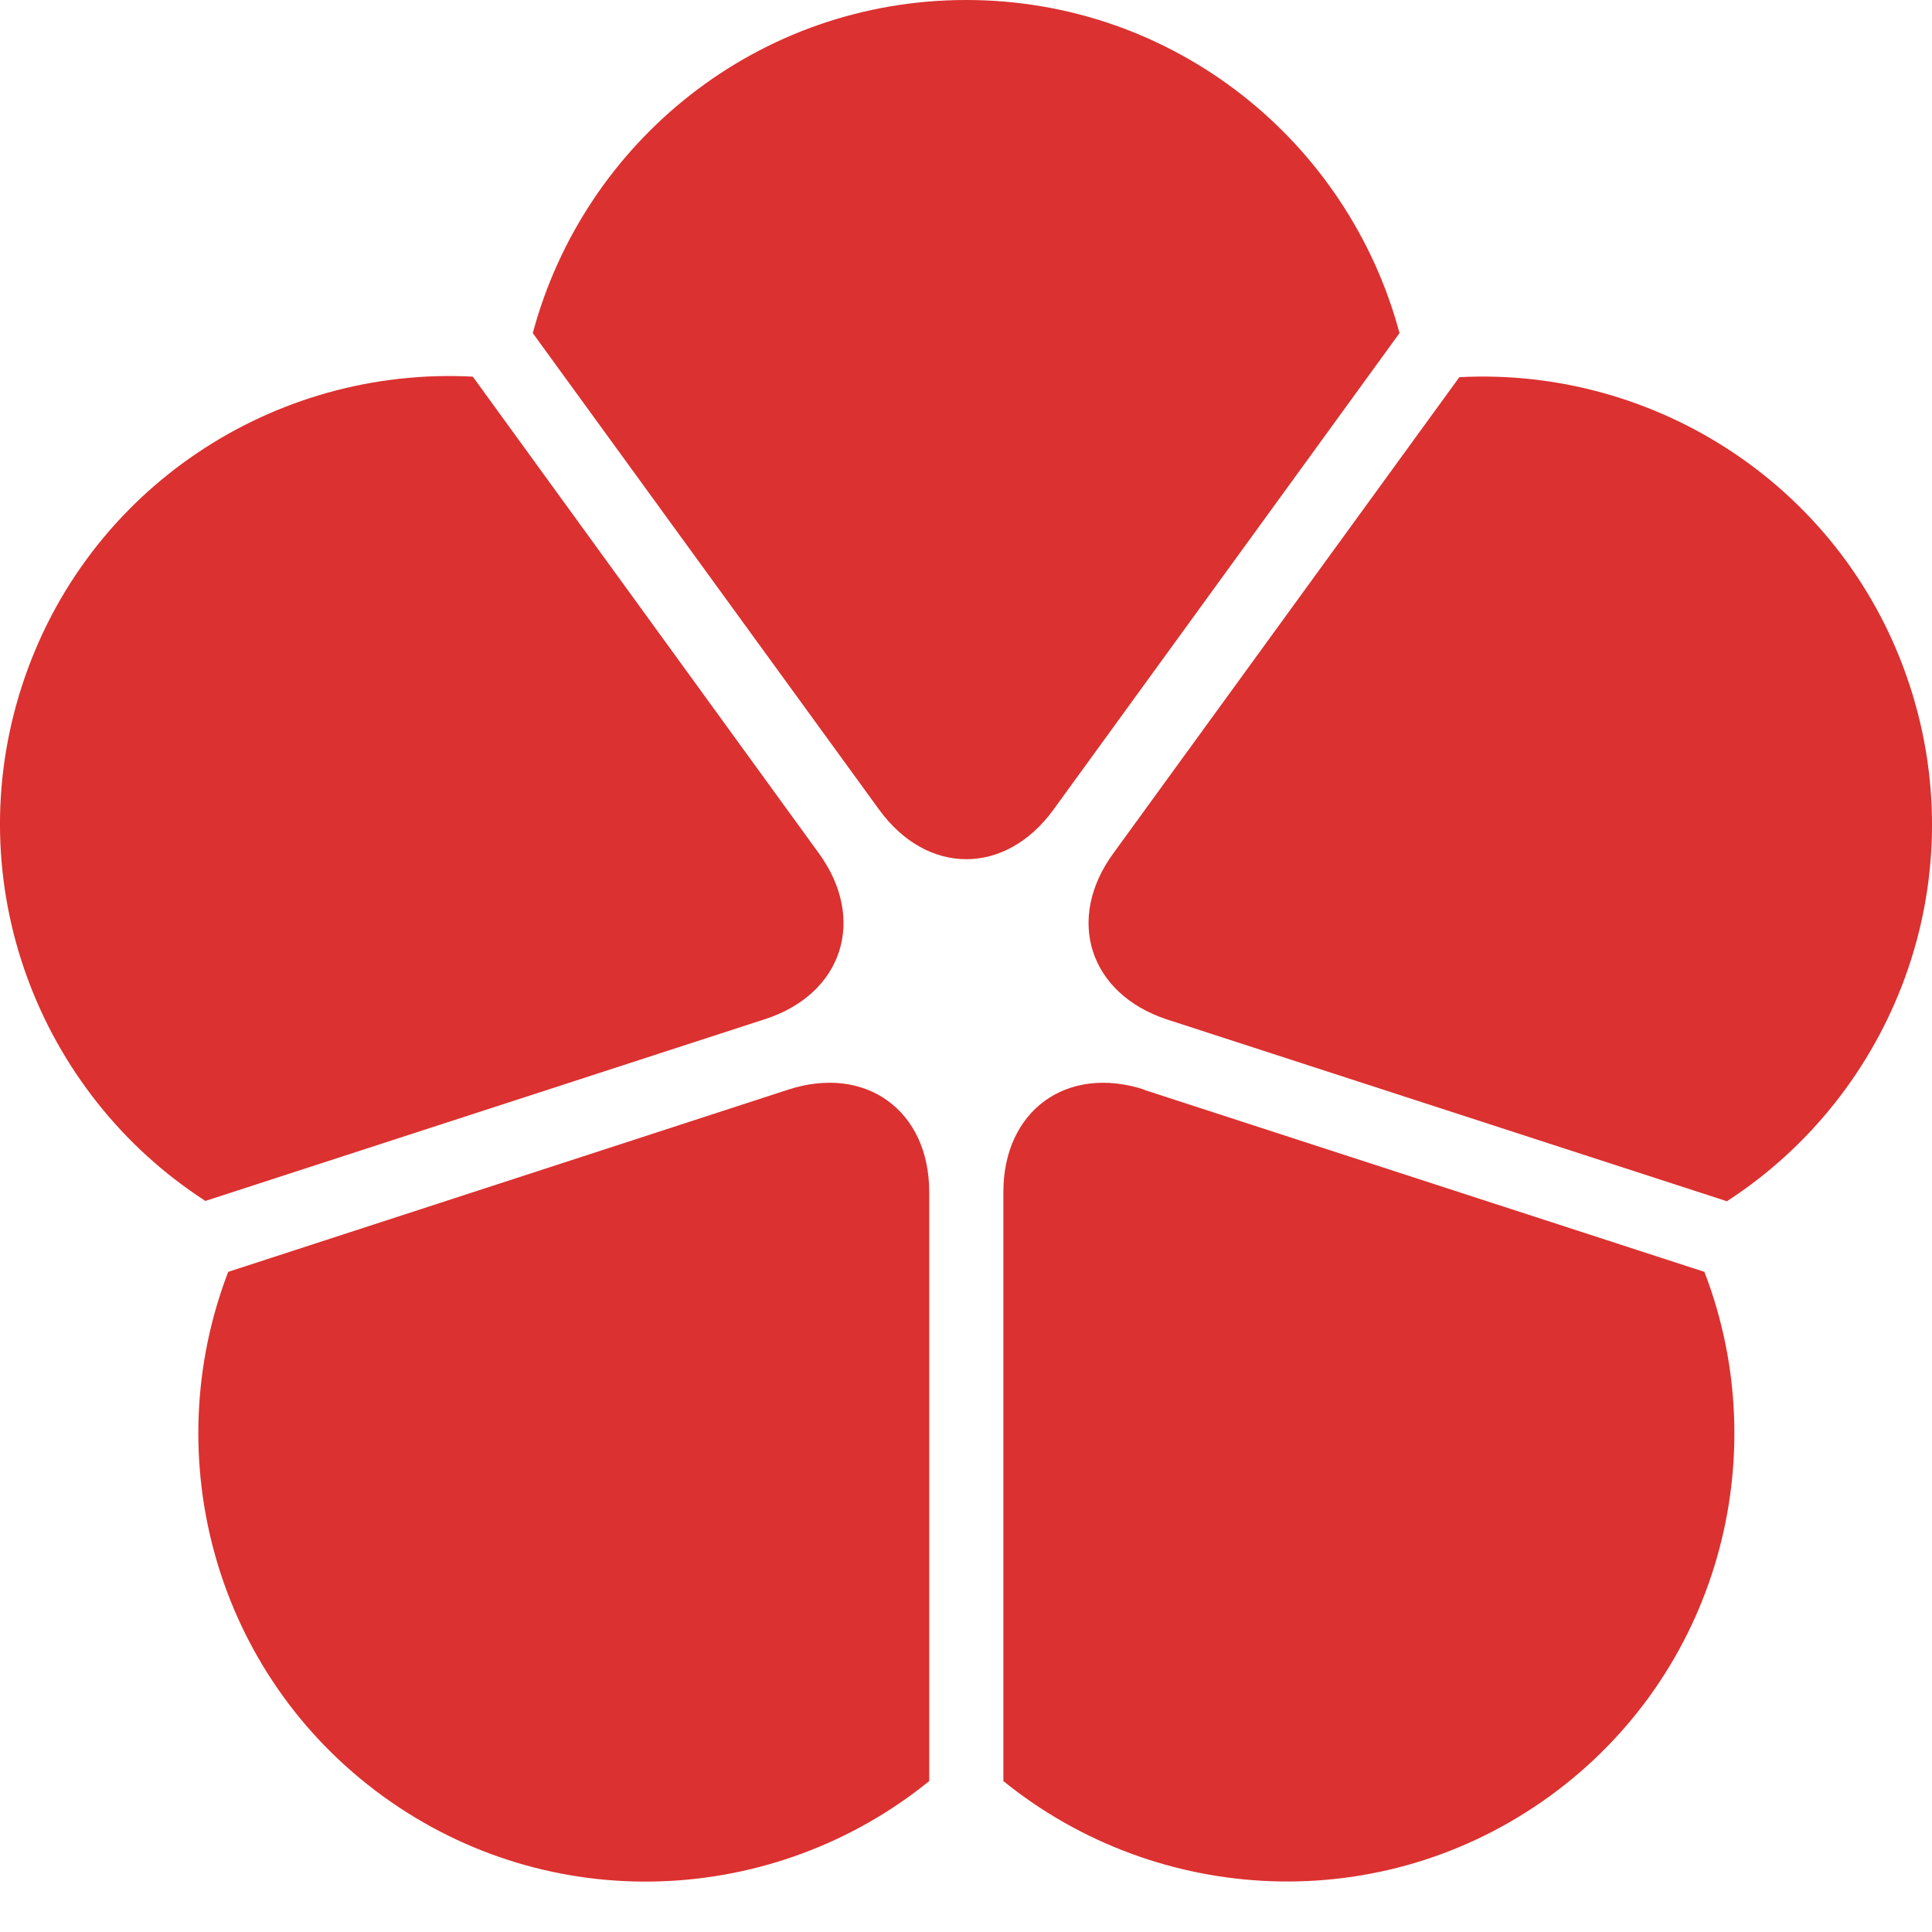 <?xml version="1.0" encoding="UTF-8"?> <svg xmlns="http://www.w3.org/2000/svg" width="26" height="26" viewBox="0 0 26 26" fill="none"> <path d="M2.76 16.163L10.296 13.715C11.342 13.376 11.665 12.37 11.019 11.482L6.363 5.069C3.693 4.927 1.161 6.567 0.296 9.228C-0.568 11.89 0.519 14.709 2.76 16.159V16.163Z" fill="#DB3130"></path> <path d="M11.831 10.896C12.477 11.785 13.531 11.785 14.177 10.896L18.834 4.483C18.143 1.902 15.801 0 13.002 0C10.203 0 7.861 1.902 7.17 4.483L11.831 10.896Z" fill="#DB3130"></path> <path d="M19.642 5.072L14.981 11.486C14.335 12.374 14.662 13.376 15.704 13.719L23.24 16.166C25.482 14.713 26.568 11.898 25.704 9.236C24.839 6.575 22.303 4.935 19.638 5.076L19.642 5.072Z" fill="#DB3130"></path> <path d="M15.401 14.664C14.355 14.325 13.503 14.947 13.503 16.041V23.969C15.579 25.649 18.591 25.815 20.857 24.171C23.119 22.528 23.898 19.608 22.937 17.116L15.401 14.668V14.664Z" fill="#DB3130"></path> <path d="M12.505 16.041C12.505 14.943 11.649 14.325 10.607 14.664L3.071 17.116C2.114 19.608 2.889 22.527 5.151 24.171C7.416 25.815 10.429 25.653 12.505 23.969V16.046V16.041Z" fill="#DB3130"></path> </svg> 